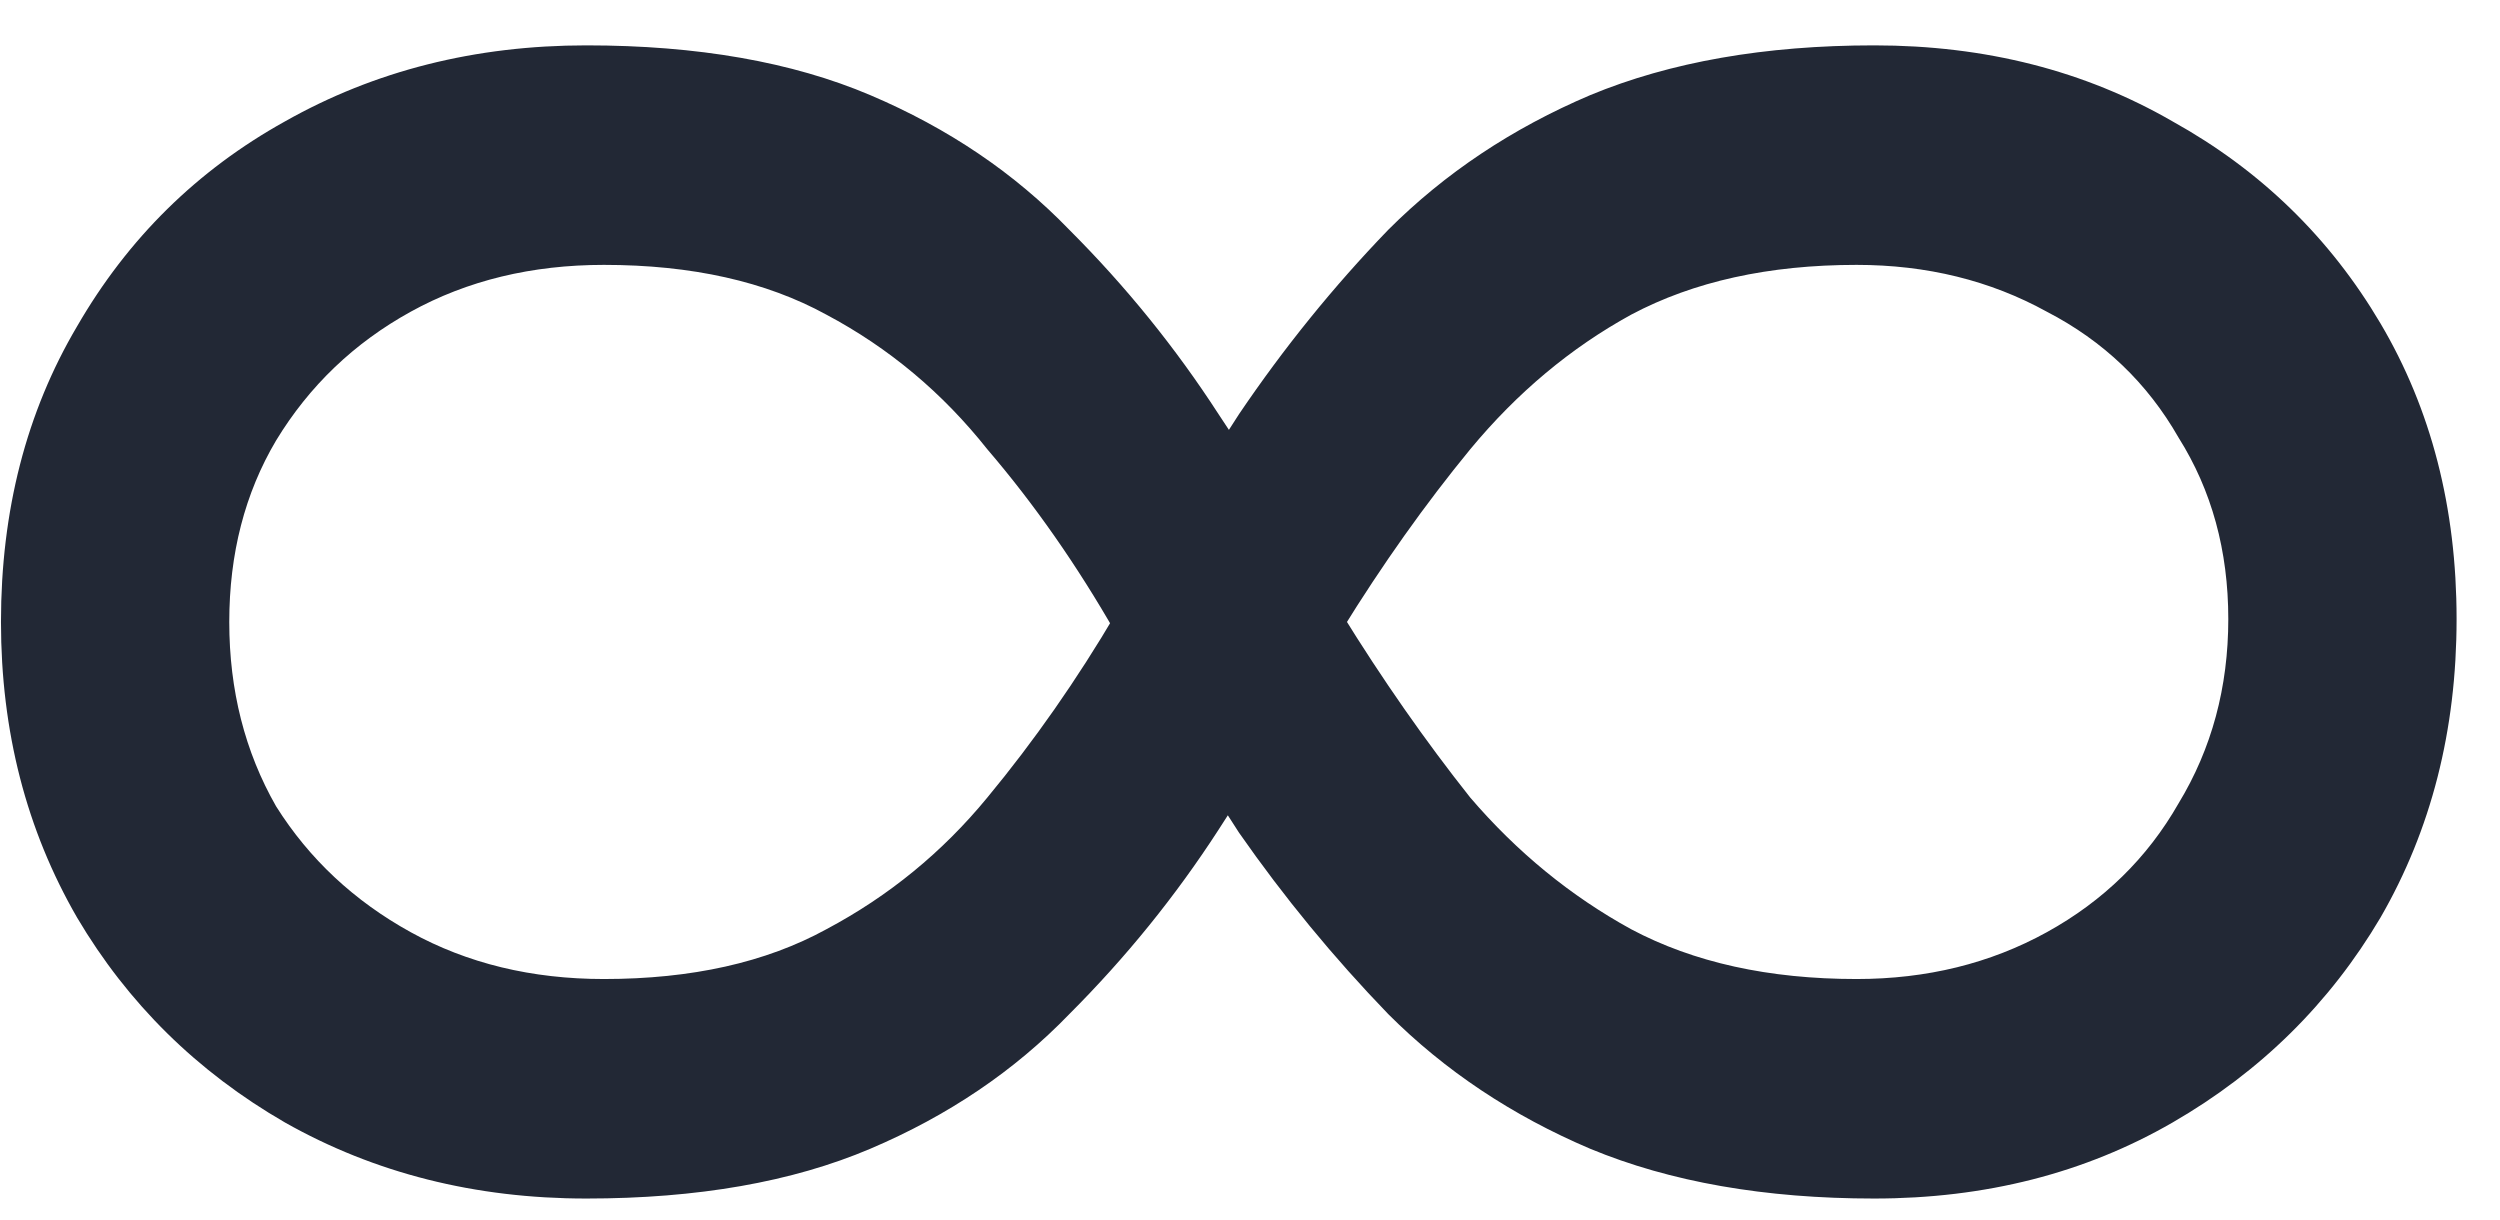 <?xml version="1.0" encoding="UTF-8"?> <svg xmlns="http://www.w3.org/2000/svg" width="41" height="20" viewBox="0 0 41 20" fill="none"><path d="M30.736 19.656C28.944 19.656 27.392 19.384 26.08 18.84C24.8 18.296 23.696 17.56 22.768 16.632C21.872 15.704 21.056 14.712 20.32 13.656C19.616 12.568 18.944 11.48 18.304 10.392C17.664 9.272 16.96 8.264 16.192 7.368C15.456 6.44 14.576 5.704 13.552 5.16C12.56 4.616 11.344 4.344 9.904 4.344C8.72 4.344 7.664 4.6 6.736 5.112C5.808 5.624 5.072 6.328 4.528 7.224C4.016 8.088 3.76 9.08 3.76 10.2C3.76 11.32 4.016 12.328 4.528 13.224C5.072 14.088 5.808 14.776 6.736 15.288C7.664 15.8 8.72 16.056 9.904 16.056C11.344 16.056 12.56 15.784 13.552 15.24C14.576 14.696 15.456 13.976 16.192 13.08C16.96 12.152 17.664 11.144 18.304 10.056C18.944 8.968 19.616 7.88 20.32 6.792C21.056 5.704 21.872 4.696 22.768 3.768C23.696 2.84 24.8 2.104 26.08 1.56C27.392 1.016 28.944 0.744 30.736 0.744C32.56 0.744 34.192 1.16 35.632 1.992C37.072 2.792 38.208 3.896 39.04 5.304C39.872 6.712 40.288 8.328 40.288 10.152C40.288 11.976 39.872 13.608 39.04 15.048C38.208 16.456 37.072 17.576 35.632 18.408C34.192 19.24 32.56 19.656 30.736 19.656ZM9.616 19.656C7.792 19.656 6.144 19.24 4.672 18.408C3.232 17.576 2.096 16.456 1.264 15.048C0.432 13.608 0.016 11.992 0.016 10.2C0.016 8.376 0.432 6.76 1.264 5.352C2.096 3.912 3.232 2.792 4.672 1.992C6.144 1.16 7.792 0.744 9.616 0.744C11.44 0.744 12.992 1.016 14.272 1.56C15.552 2.104 16.64 2.84 17.536 3.768C18.464 4.696 19.28 5.704 19.984 6.792C20.688 7.848 21.36 8.936 22 10.056C22.672 11.144 23.376 12.152 24.112 13.08C24.88 13.976 25.76 14.696 26.752 15.24C27.776 15.784 29.008 16.056 30.448 16.056C31.6 16.056 32.64 15.8 33.568 15.288C34.496 14.776 35.216 14.072 35.728 13.176C36.272 12.28 36.544 11.272 36.544 10.152C36.544 9.032 36.272 8.04 35.728 7.176C35.216 6.28 34.496 5.592 33.568 5.112C32.64 4.6 31.6 4.344 30.448 4.344C29.008 4.344 27.776 4.616 26.752 5.16C25.76 5.704 24.88 6.44 24.112 7.368C23.376 8.264 22.672 9.256 22 10.344C21.36 11.432 20.688 12.52 19.984 13.608C19.28 14.696 18.464 15.704 17.536 16.632C16.64 17.56 15.552 18.296 14.272 18.84C12.992 19.384 11.44 19.656 9.616 19.656Z" fill="#222835"></path></svg> 